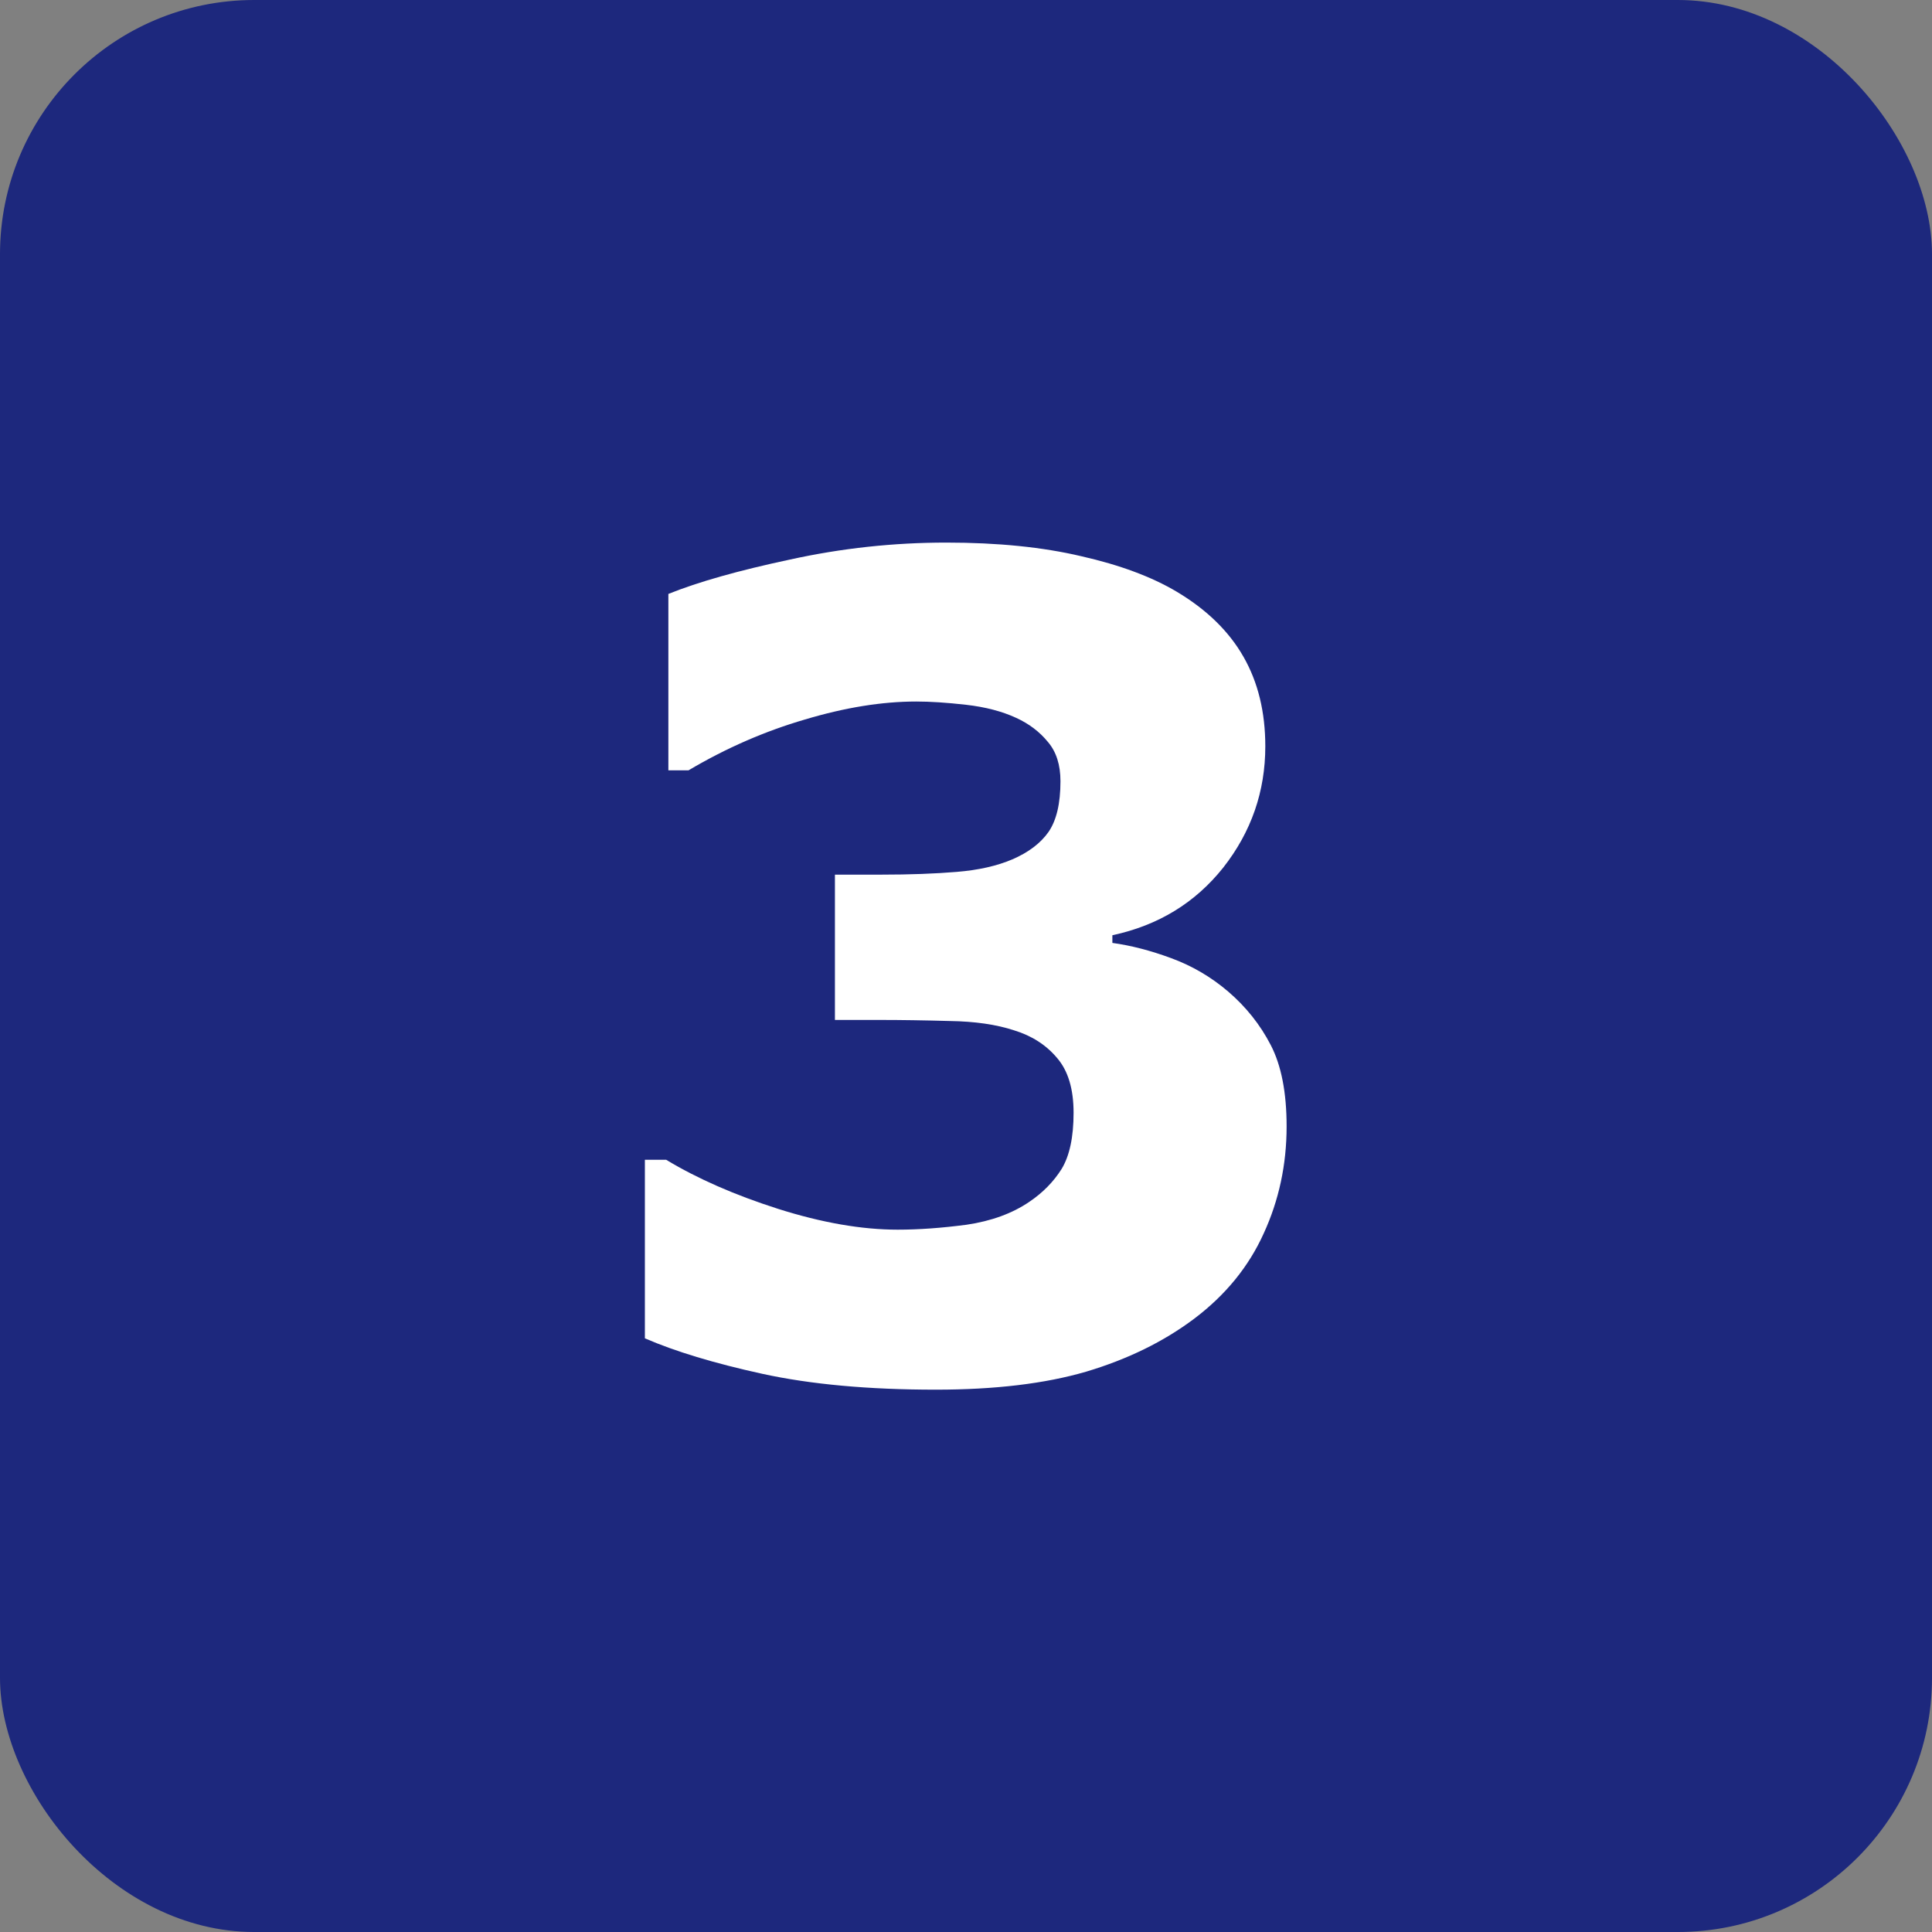 <svg width="38" height="38" viewBox="0 0 38 38" fill="none" xmlns="http://www.w3.org/2000/svg">
<rect x="0" y="0" width="38" height="38" fill="#808080" stroke="none"/>
<rect opacity="0.8" width="38" height="38" rx="5" fill="#04127C"/>
<path d="M24.156 19.502C24.507 19.803 24.787 20.154 24.994 20.555C25.202 20.956 25.306 21.489 25.306 22.155C25.306 22.907 25.155 23.609 24.855 24.261C24.561 24.912 24.106 25.471 23.49 25.936C22.889 26.388 22.18 26.735 21.363 26.979C20.554 27.215 19.569 27.333 18.409 27.333C17.084 27.333 15.946 27.229 14.993 27.021C14.048 26.814 13.278 26.581 12.684 26.323V22.811H13.102C13.718 23.183 14.453 23.505 15.305 23.777C16.164 24.049 16.948 24.186 17.657 24.186C18.073 24.186 18.524 24.153 19.011 24.089C19.498 24.017 19.91 23.867 20.246 23.638C20.511 23.459 20.722 23.244 20.88 22.993C21.037 22.735 21.116 22.366 21.116 21.887C21.116 21.421 21.009 21.063 20.794 20.812C20.579 20.555 20.296 20.372 19.945 20.265C19.594 20.15 19.172 20.089 18.678 20.082C18.184 20.068 17.725 20.061 17.303 20.061H16.422V17.203H17.335C17.894 17.203 18.388 17.185 18.817 17.149C19.247 17.114 19.612 17.031 19.913 16.902C20.228 16.766 20.465 16.587 20.622 16.365C20.78 16.136 20.858 15.803 20.858 15.366C20.858 15.044 20.776 14.786 20.611 14.593C20.447 14.392 20.239 14.235 19.988 14.12C19.709 13.991 19.38 13.905 19 13.862C18.62 13.819 18.295 13.798 18.023 13.798C17.349 13.798 16.619 13.916 15.831 14.152C15.043 14.382 14.281 14.714 13.543 15.151H13.146V11.682C13.733 11.445 14.531 11.22 15.541 11.005C16.551 10.783 17.575 10.672 18.613 10.672C19.623 10.672 20.508 10.761 21.267 10.94C22.026 11.112 22.652 11.345 23.146 11.639C23.734 11.99 24.171 12.416 24.457 12.917C24.744 13.418 24.887 14.005 24.887 14.679C24.887 15.567 24.611 16.362 24.06 17.064C23.508 17.758 22.781 18.202 21.879 18.395V18.546C22.244 18.596 22.631 18.696 23.039 18.847C23.447 18.997 23.82 19.215 24.156 19.502Z" fill="white"/>
</svg>
